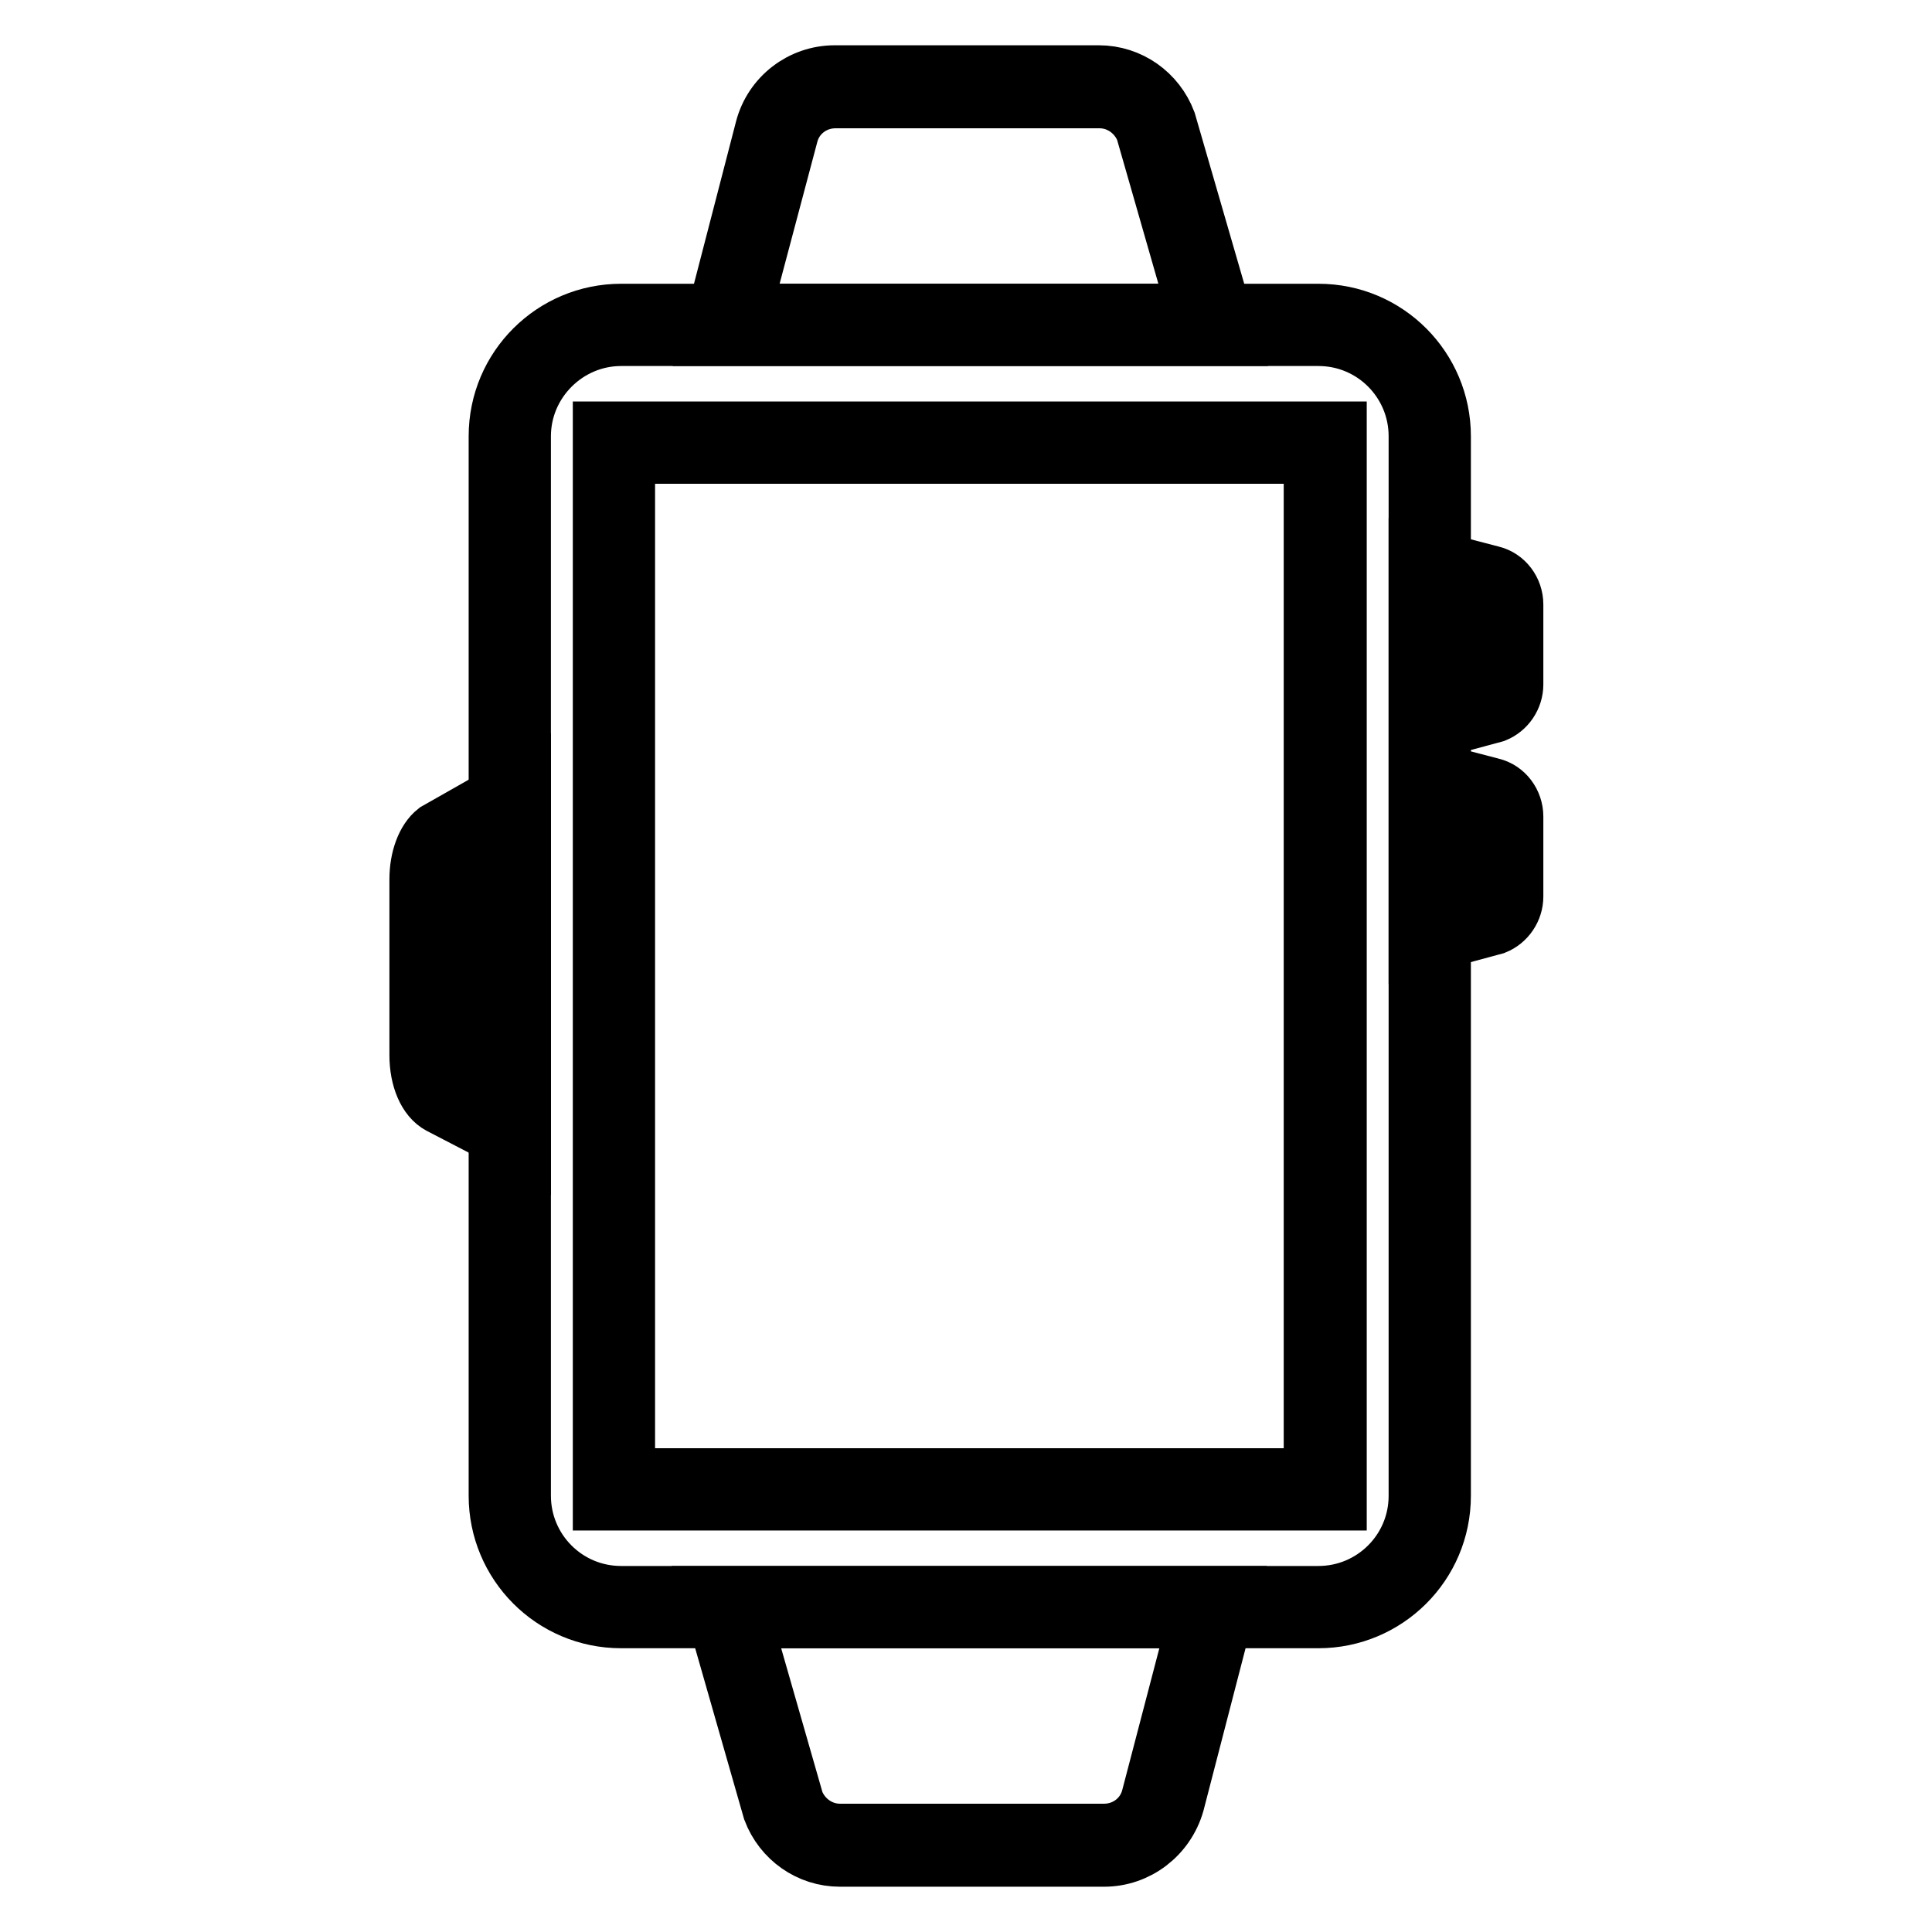 <?xml version="1.0" encoding="utf-8"?>
<!-- Svg Vector Icons : http://www.onlinewebfonts.com/icon -->
<!DOCTYPE svg PUBLIC "-//W3C//DTD SVG 1.1//EN" "http://www.w3.org/Graphics/SVG/1.1/DTD/svg11.dtd">
<svg version="1.1" xmlns="http://www.w3.org/2000/svg" xmlns:xlink="http://www.w3.org/1999/xlink" x="0px" y="0px" viewBox="0 0 256 256" enable-background="new 0 0 256 256" xml:space="preserve">
<g> <path stroke-width="8" fill-opacity="0" stroke="#000000"  d="M174.7,214.4H82.3c-9,0-16.2-7.3-16.2-16.2V57.8c0-9,7.3-16.2,16.2-16.2h92.4c9,0,16.2,7.3,16.2,16.2v140.4 C190.9,207.2,183.6,214.4,174.7,214.4z M82.3,44.5C75,44.5,69,50.5,69,57.8v140.4c0,7.3,5.9,13.3,13.3,13.3h92.4 c7.3,0,13.3-5.9,13.3-13.3V57.8c0-7.3-5.9-13.3-13.3-13.3H82.3z"/> <path stroke-width="8" fill-opacity="0" stroke="#000000"  d="M162.7,44.5H94.3l7.1-27.4c1.1-4.2,4.9-7.1,9.2-7.1h35c4,0,7.5,2.5,8.9,6.2L162.7,44.5z M98.1,41.6h60.7 l-7-24.4c-1-2.5-3.4-4.2-6.1-4.2h-35c-3,0-5.6,2-6.3,4.9L98.1,41.6z M146.3,246h-35c-4,0-7.5-2.5-8.9-6.2l-8.1-28.3h68.4l-7.1,27.4 C154.4,243.1,150.6,246,146.3,246z M98.2,214.4l7,24.4c1,2.5,3.4,4.2,6.1,4.2h35c3,0,5.6-2,6.3-4.9l6.2-23.7L98.2,214.4z  M177.1,198.8H79.9V57.2h97.2V198.8z M82.8,195.9h91.3V60.1H82.8V195.9z M188,97.1V73.8l9.6,2.5c1.7,0.4,2.9,2,2.9,3.8v10.6 c0,1.6-1,3.1-2.5,3.7L188,97.1z M190.9,77.6v15.6l6.1-1.7c0.3-0.2,0.5-0.5,0.5-0.9V80c0-0.4-0.3-0.8-0.7-0.9L190.9,77.6z  M188,125.2v-23.3l9.6,2.5c1.7,0.4,2.9,2,2.9,3.8v10.6c0,1.6-1,3.1-2.5,3.7L188,125.2z M190.9,105.7v15.6l6.1-1.7 c0.3-0.2,0.5-0.5,0.5-0.9v-10.6c0-0.4-0.3-0.8-0.7-0.9L190.9,105.7z M69,151.8l-10.6-5.5c-1.7-0.9-2.8-3.4-2.8-6.5v-23.3 c0-2.7,0.9-5.1,2.3-6.2L69,104V151.8z M66,109.1l-6.5,3.7c-0.3,0.3-1,1.7-1,3.7v23.2c0,2.3,0.8,3.6,1.2,3.8L66,147L66,109.1z"/></g>
</svg>